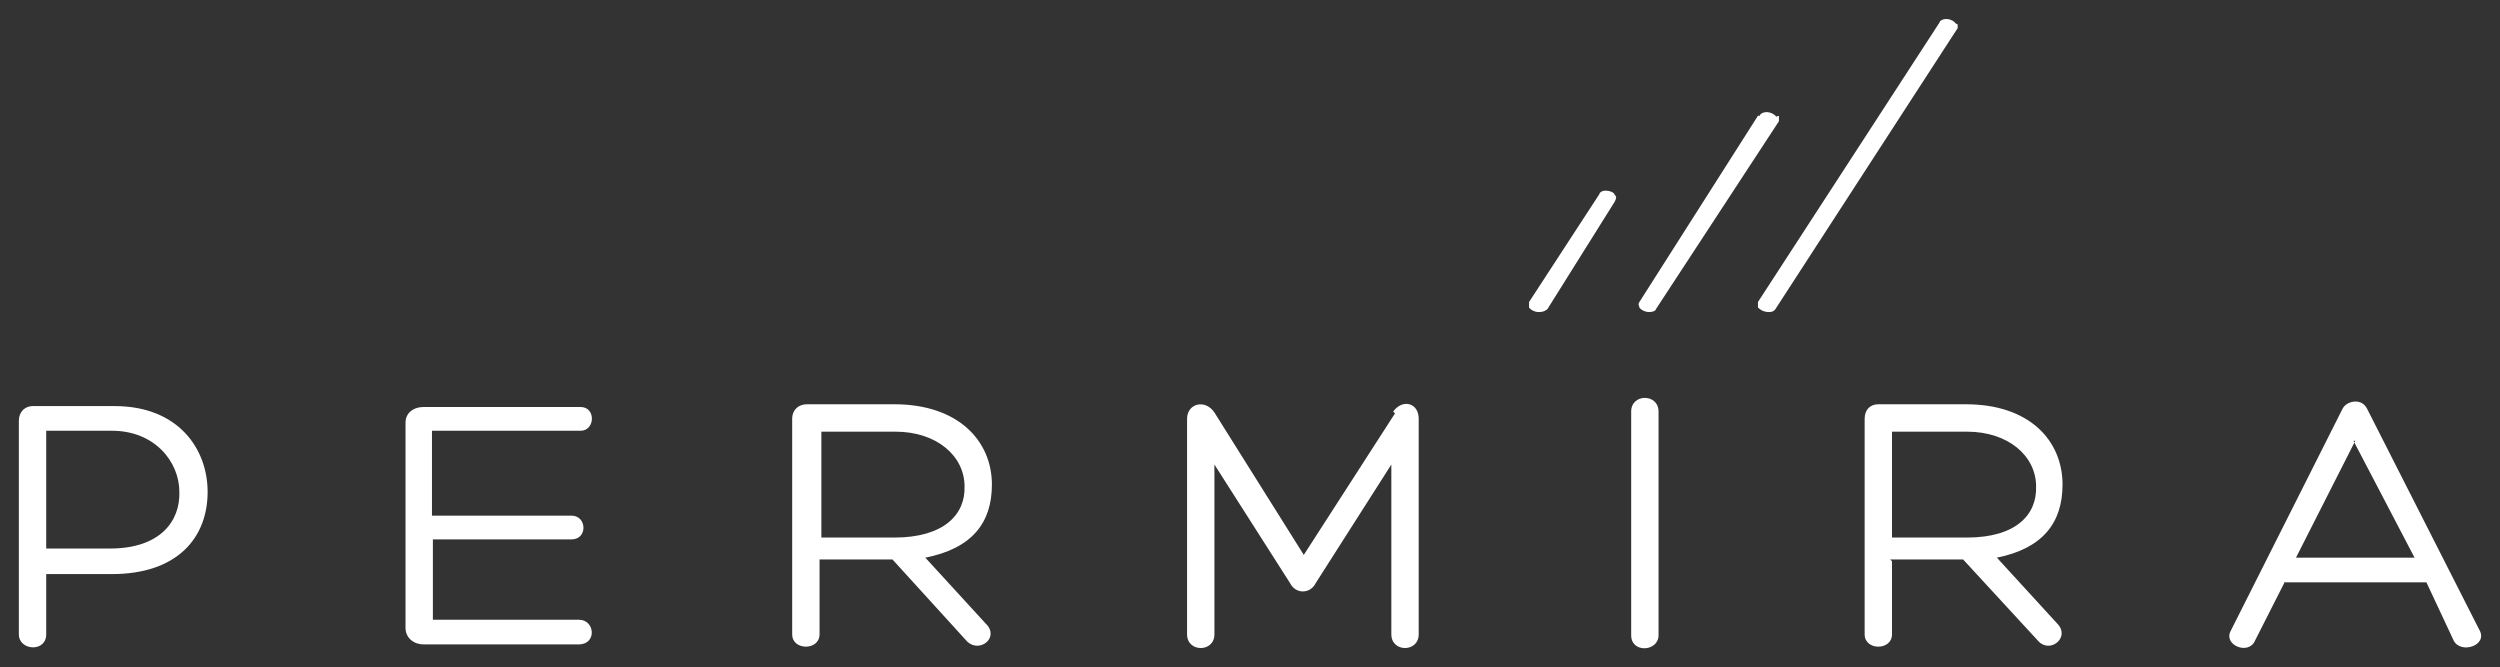 <svg width="281" height="75" viewBox="0 0 281 75" fill="none" xmlns="http://www.w3.org/2000/svg">
<rect x="0" y="0" width="281" height="75" fill="#333333" stroke="none"/>
<path fill-rule="evenodd" clip-rule="evenodd" d="M181.501 21.94C181.501 21.632 180.886 21.427 180.476 21.427C179.963 21.427 179.758 21.735 179.758 21.837L171.865 33.946V34.562C172.07 34.87 172.583 35.075 172.89 35.075C173.608 35.075 173.71 34.87 173.915 34.767L181.501 22.658C181.706 22.248 181.706 22.042 181.501 21.94ZM199.644 13.114C199.439 12.807 198.926 12.601 198.619 12.601C198.004 12.601 197.799 12.909 197.799 13.012H197.594L184.268 33.946C184.063 34.254 184.268 34.357 184.268 34.562C184.473 34.87 184.986 35.075 185.293 35.075C185.908 35.075 186.113 34.87 186.113 34.767L199.951 13.628V13.012M219.837 2.647C219.632 2.339 219.119 2.134 218.812 2.134C218.197 2.134 217.992 2.442 217.992 2.545L197.594 33.946V34.562C197.901 34.87 198.311 35.075 198.824 35.075C199.336 35.075 199.439 34.87 199.541 34.767L220.042 3.16V2.75" fill="white"/>
<path fill-rule="evenodd" clip-rule="evenodd" d="M5.194 64.527V71.3C5.194 73.352 2.119 73.147 2.119 71.3V47.287C2.119 46.261 2.837 45.645 3.657 45.645H12.882C20.057 45.645 23.337 50.468 23.337 55.291C23.337 60.422 19.955 64.527 12.575 64.527H5.194ZM5.194 61.654H12.37C18.007 61.654 20.262 58.575 20.16 55.291C20.16 51.905 17.392 48.416 12.575 48.416H5.194V61.756V61.654ZM48.656 69.658H65.056C66.901 69.658 67.106 72.429 65.056 72.429H47.631C46.401 72.429 45.581 71.608 45.581 70.581V47.492C45.581 46.466 46.401 45.748 47.631 45.748H65.261C67.004 45.748 66.901 48.416 65.261 48.416H48.553V57.959H64.236C65.979 57.959 66.081 60.627 64.236 60.627H48.656V69.658ZM92.117 63.09V71.3C92.117 73.147 89.042 73.147 89.042 71.3V47.082C89.042 46.055 89.76 45.44 90.682 45.44H100.522C107.698 45.44 111.49 49.544 111.49 54.47C111.49 58.78 109.235 61.654 104.007 62.68L110.773 70.068C112.413 71.608 110.158 73.455 108.723 72.121L100.317 62.885H92.117V63.09ZM92.117 60.422H100.522C106.058 60.422 108.518 57.857 108.415 54.675C108.415 51.289 105.34 48.518 100.625 48.518H92.322V60.422H92.117ZM156.592 46.261C157.617 44.824 159.462 45.234 159.462 47.082V71.3C159.462 73.352 156.387 73.352 156.387 71.3V52.212L147.879 65.553C147.264 66.784 145.624 66.784 145.009 65.553L136.501 52.212V71.3C136.501 73.352 133.426 73.352 133.426 71.3V47.082C133.426 45.337 135.476 44.824 136.501 46.363L146.546 62.372L156.797 46.466L156.592 46.261ZM183.345 46.261C183.345 44.208 186.42 44.208 186.42 46.261V71.402C186.42 73.25 183.345 73.455 183.345 71.402V46.261ZM212.661 63.09V71.3C212.661 73.147 209.586 73.147 209.586 71.3V47.082C209.586 46.055 210.201 45.44 211.123 45.44H220.964C228.139 45.44 231.829 49.544 231.829 54.47C231.829 58.78 229.574 61.654 224.449 62.68L231.214 70.068C232.752 71.608 230.497 73.455 229.164 72.121L220.656 62.885H212.456L212.661 63.09ZM212.661 60.422H221.066C226.602 60.422 228.959 57.857 228.857 54.675C228.857 51.289 225.781 48.518 221.066 48.518H212.661V60.422ZM256.84 65.348L253.457 72.018C252.74 73.66 249.972 72.531 250.69 70.992L263.298 45.953C263.605 45.337 264.323 45.132 264.733 45.132C265.245 45.132 265.758 45.337 266.065 45.953L278.673 70.787C279.698 72.531 276.623 73.557 275.803 72.018L272.728 65.451H256.84V65.348ZM264.733 49.544L258.07 62.68H271.395L264.528 49.544H264.733Z" fill="white"/>
</svg>
